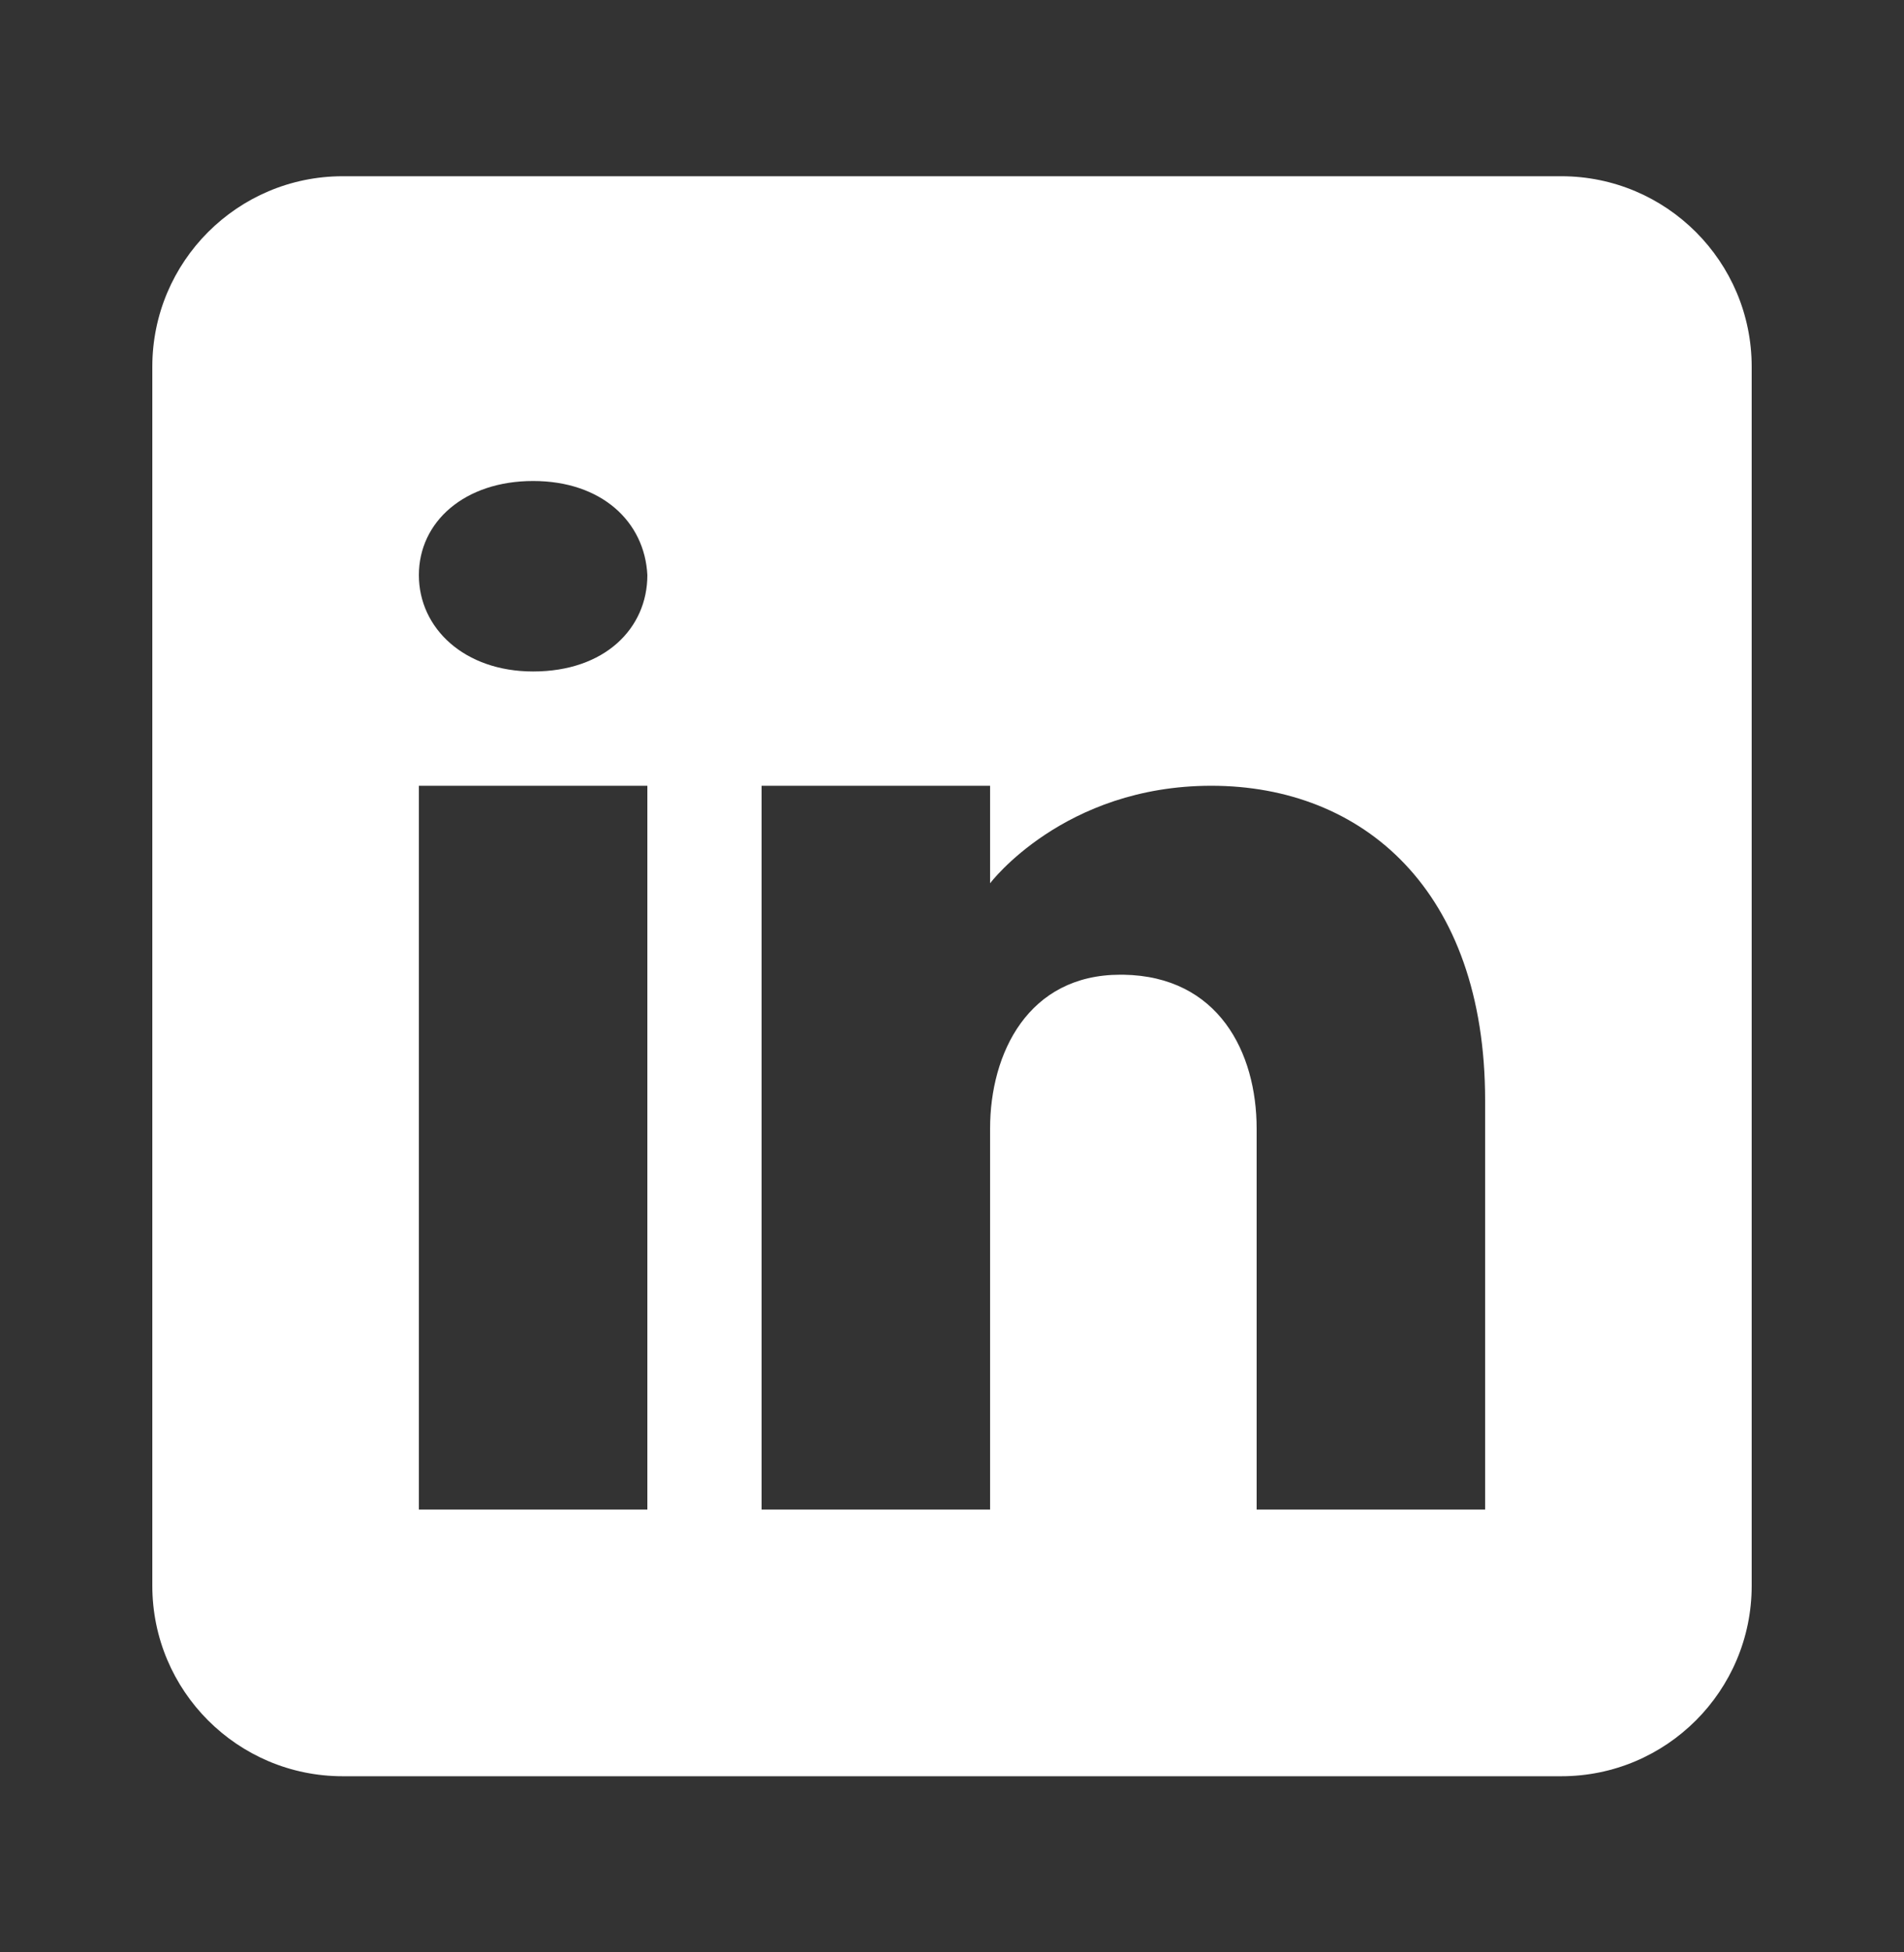 <svg width="40" height="41" viewBox="0 0 40 41" fill="none" xmlns="http://www.w3.org/2000/svg">
<rect x="0" y="0" width="40" height="41" fill="#333333" stroke="none"/>
<path d="M32.8 3.701H7.2C4.992 3.701 3.2 5.493 3.2 7.701V33.301C3.2 35.509 4.992 37.301 7.2 37.301H32.8C35.008 37.301 36.8 35.509 36.8 33.301V7.701C36.8 5.493 35.008 3.701 32.8 3.701ZM13.6 16.501V31.701H8.8V16.501H13.6ZM8.8 12.077C8.8 10.957 9.76 10.101 11.2 10.101C12.64 10.101 13.544 10.957 13.6 12.077C13.6 13.197 12.704 14.101 11.2 14.101C9.76 14.101 8.8 13.197 8.8 12.077ZM31.2 31.701H26.4C26.4 31.701 26.4 24.293 26.4 23.701C26.4 22.101 25.6 20.501 23.6 20.469H23.536C21.6 20.469 20.8 22.117 20.8 23.701C20.8 24.429 20.8 31.701 20.8 31.701H16V16.501H20.8V18.549C20.8 18.549 22.344 16.501 25.448 16.501C28.624 16.501 31.2 18.685 31.2 23.109V31.701Z" fill="white"/>
</svg>
